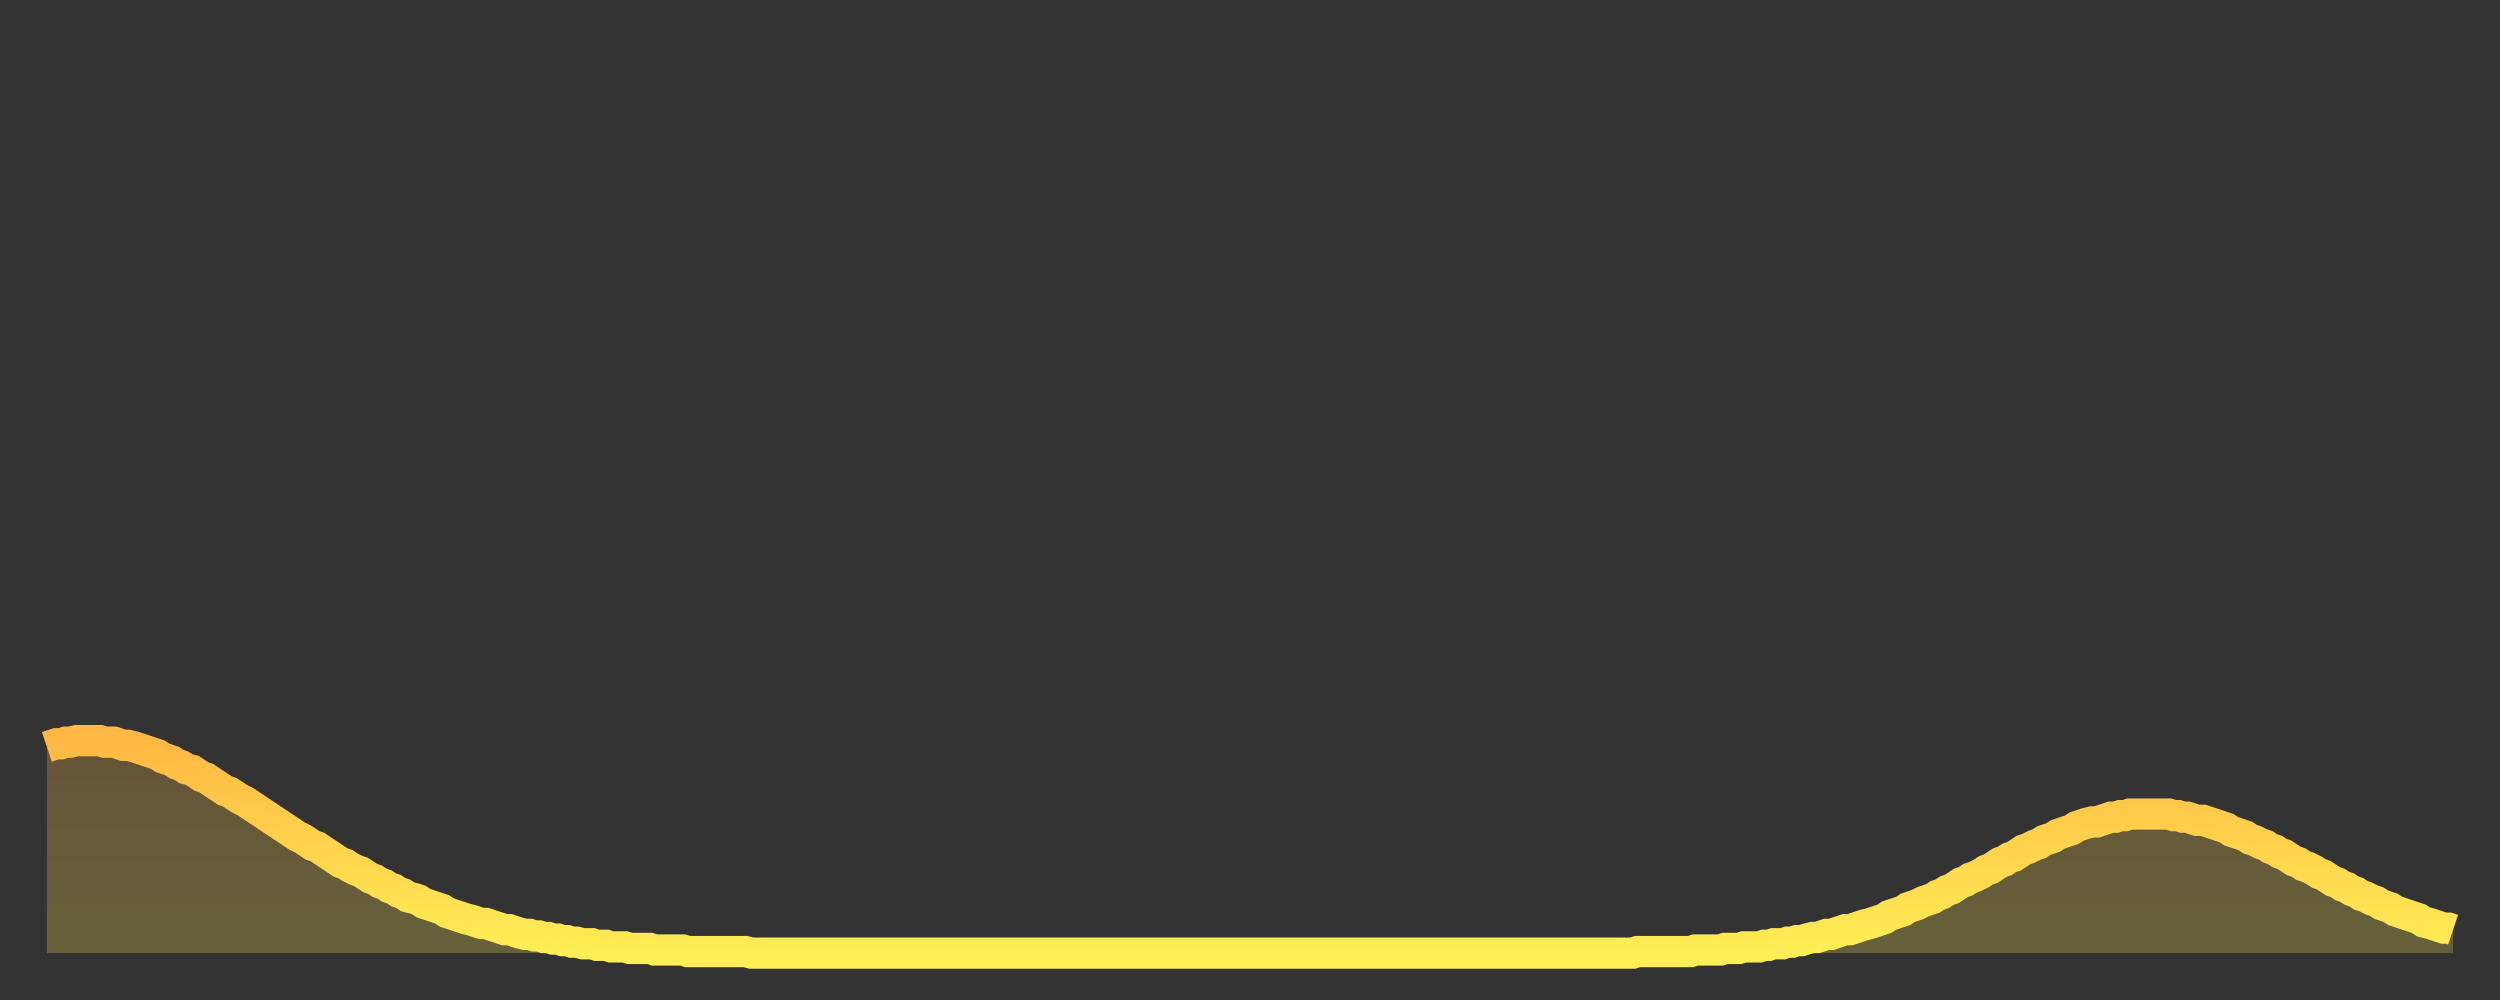 <?xml version="1.0" encoding="utf-8" ?>
<svg baseProfile="full" height="64" version="1.1" width="160" xmlns="http://www.w3.org/2000/svg" xmlns:ev="http://www.w3.org/2001/xml-events" xmlns:xlink="http://www.w3.org/1999/xlink"><rect width="100%" height="100%" fill="#333333" stroke="none"/><defs><linearGradient id="id1418498" x1="0" x2="0" y1="0" y2="1"><stop offset="0%" stop-color="#ffb843" /><stop offset="50%" stop-color="#ffd34c" /><stop offset="100%" stop-color="#ffee55" /></linearGradient></defs><g transform="translate(3,3)"><g><path d="M 0.0 44.8 0.3 44.7 0.6 44.6 0.9 44.6 1.2 44.5 1.5 44.5 1.9 44.4 2.2 44.4 2.5 44.4 2.8 44.4 3.1 44.4 3.4 44.4 3.7 44.5 4.0 44.5 4.3 44.5 4.6 44.6 4.9 44.7 5.2 44.7 5.6 44.8 5.9 44.9 6.2 45.0 6.5 45.1 6.8 45.2 7.1 45.3 7.4 45.5 7.7 45.6 8.0 45.7 8.3 45.9 8.6 46.0 8.9 46.2 9.3 46.3 9.6 46.5 9.9 46.7 10.2 46.8 10.5 47.0 10.8 47.2 11.1 47.4 11.4 47.6 11.7 47.7 12.0 47.9 12.3 48.1 12.7 48.3 13.0 48.5 13.3 48.7 13.6 48.9 13.9 49.1 14.2 49.3 14.5 49.5 14.8 49.7 15.1 49.9 15.4 50.1 15.7 50.3 16.0 50.5 16.4 50.7 16.7 50.9 17.0 51.1 17.3 51.2 17.6 51.4 17.9 51.6 18.2 51.8 18.5 52.0 18.8 52.2 19.1 52.3 19.4 52.5 19.8 52.7 20.1 52.8 20.4 53.0 20.7 53.2 21.0 53.3 21.3 53.5 21.6 53.6 21.9 53.8 22.2 53.9 22.5 54.1 22.8 54.2 23.1 54.4 23.5 54.5 23.8 54.6 24.1 54.8 24.4 54.9 24.7 55.0 25.0 55.1 25.3 55.2 25.6 55.4 25.9 55.5 26.2 55.6 26.5 55.7 26.8 55.8 27.2 55.9 27.5 56.0 27.8 56.1 28.1 56.1 28.4 56.2 28.7 56.3 29.0 56.4 29.3 56.5 29.6 56.5 29.9 56.6 30.2 56.7 30.6 56.8 30.9 56.8 31.2 56.9 31.5 56.9 31.8 57.0 32.1 57.0 32.4 57.1 32.7 57.1 33.0 57.2 33.3 57.2 33.6 57.3 33.9 57.3 34.3 57.4 34.6 57.4 34.9 57.4 35.2 57.5 35.5 57.5 35.8 57.5 36.1 57.6 36.4 57.6 36.7 57.6 37.0 57.6 37.3 57.7 37.7 57.7 38.0 57.7 38.3 57.7 38.6 57.7 38.9 57.8 39.2 57.8 39.5 57.8 39.8 57.8 40.1 57.8 40.4 57.8 40.7 57.8 41.0 57.9 41.4 57.9 41.7 57.9 42.0 57.9 42.3 57.9 42.6 57.9 42.9 57.9 43.2 57.9 43.5 57.9 43.8 57.9 44.1 57.9 44.4 57.9 44.7 57.9 45.1 58.0 45.4 58.0 45.7 58.0 46.0 58.0 46.3 58.0 46.6 58.0 46.9 58.0 47.2 58.0 47.5 58.0 47.8 58.0 48.1 58.0 48.5 58.0 48.8 58.0 49.1 58.0 49.4 58.0 49.7 58.0 50.0 58.0 50.3 58.0 50.6 58.0 50.9 58.0 51.2 58.0 51.5 58.0 51.8 58.0 52.2 58.0 52.5 58.0 52.8 58.0 53.1 58.0 53.4 58.0 53.7 58.0 54.0 58.0 54.3 58.0 54.6 58.0 54.9 58.0 55.2 58.0 55.6 58.0 55.9 58.0 56.2 58.0 56.5 58.0 56.8 58.0 57.1 58.0 57.4 58.0 57.7 58.0 58.0 58.0 58.3 58.0 58.6 58.0 58.9 58.0 59.3 58.0 59.6 58.0 59.9 58.0 60.2 58.0 60.5 58.0 60.8 58.0 61.1 58.0 61.4 58.0 61.7 58.0 62.0 58.0 62.3 58.0 62.6 58.0 63.0 58.0 63.3 58.0 63.6 58.0 63.9 58.0 64.2 58.0 64.5 58.0 64.8 58.0 65.1 58.0 65.4 58.0 65.7 58.0 66.0 58.0 66.4 58.0 66.7 58.0 67.0 58.0 67.3 58.0 67.6 58.0 67.9 58.0 68.2 58.0 68.5 58.0 68.8 58.0 69.1 58.0 69.4 58.0 69.7 58.0 70.1 58.0 70.4 58.0 70.7 58.0 71.0 58.0 71.3 58.0 71.6 58.0 71.9 58.0 72.2 58.0 72.5 58.0 72.8 58.0 73.1 58.0 73.5 58.0 73.8 58.0 74.1 58.0 74.4 58.0 74.7 58.0 75.0 58.0 75.3 58.0 75.6 58.0 75.9 58.0 76.2 58.0 76.5 58.0 76.8 58.0 77.2 58.0 77.5 58.0 77.8 58.0 78.1 58.0 78.4 58.0 78.7 58.0 79.0 58.0 79.3 58.0 79.6 58.0 79.9 58.0 80.2 58.0 80.5 58.0 80.9 58.0 81.2 58.0 81.5 58.0 81.8 58.0 82.1 58.0 82.4 58.0 82.7 58.0 83.0 58.0 83.3 58.0 83.6 58.0 83.9 58.0 84.3 58.0 84.6 58.0 84.9 58.0 85.2 58.0 85.5 58.0 85.8 58.0 86.1 58.0 86.4 58.0 86.7 58.0 87.0 58.0 87.3 58.0 87.6 58.0 88.0 58.0 88.3 58.0 88.6 58.0 88.9 58.0 89.2 58.0 89.5 58.0 89.8 58.0 90.1 58.0 90.4 58.0 90.7 58.0 91.0 58.0 91.4 58.0 91.7 58.0 92.0 58.0 92.3 58.0 92.6 58.0 92.9 58.0 93.2 58.0 93.5 58.0 93.8 58.0 94.1 58.0 94.4 58.0 94.7 58.0 95.1 58.0 95.4 58.0 95.7 58.0 96.0 58.0 96.3 58.0 96.6 58.0 96.9 58.0 97.2 58.0 97.5 58.0 97.8 58.0 98.1 58.0 98.4 58.0 98.8 58.0 99.1 58.0 99.4 58.0 99.7 58.0 100.0 58.0 100.3 58.0 100.6 58.0 100.9 58.0 101.2 58.0 101.5 58.0 101.8 57.9 102.2 57.9 102.5 57.9 102.8 57.9 103.1 57.9 103.4 57.9 103.7 57.9 104.0 57.9 104.3 57.9 104.6 57.9 104.9 57.9 105.2 57.9 105.5 57.8 105.9 57.8 106.2 57.8 106.5 57.8 106.8 57.8 107.1 57.8 107.4 57.7 107.7 57.7 108.0 57.7 108.3 57.7 108.6 57.6 108.9 57.6 109.3 57.6 109.6 57.6 109.9 57.5 110.2 57.5 110.5 57.4 110.8 57.4 111.1 57.4 111.4 57.3 111.7 57.3 112.0 57.2 112.3 57.2 112.6 57.1 113.0 57.0 113.3 57.0 113.6 56.9 113.9 56.8 114.2 56.8 114.5 56.7 114.8 56.6 115.1 56.5 115.4 56.5 115.7 56.4 116.0 56.3 116.3 56.2 116.7 56.1 117.0 56.0 117.3 55.9 117.6 55.8 117.9 55.6 118.2 55.5 118.5 55.4 118.8 55.3 119.1 55.1 119.4 55.0 119.7 54.9 120.1 54.7 120.4 54.6 120.7 54.5 121.0 54.3 121.3 54.2 121.6 54.0 121.9 53.9 122.2 53.7 122.5 53.5 122.8 53.4 123.1 53.2 123.4 53.1 123.8 52.9 124.1 52.7 124.4 52.6 124.7 52.4 125.0 52.2 125.3 52.1 125.6 51.9 125.9 51.8 126.2 51.6 126.5 51.4 126.8 51.3 127.2 51.1 127.5 51.0 127.8 50.8 128.1 50.7 128.4 50.6 128.7 50.4 129.0 50.3 129.3 50.2 129.6 50.1 129.9 49.9 130.2 49.8 130.5 49.7 130.9 49.6 131.2 49.6 131.5 49.5 131.8 49.4 132.1 49.3 132.4 49.3 132.7 49.2 133.0 49.2 133.3 49.1 133.6 49.1 133.9 49.1 134.2 49.1 134.6 49.1 134.9 49.1 135.2 49.1 135.5 49.1 135.8 49.1 136.1 49.2 136.4 49.2 136.7 49.3 137.0 49.3 137.3 49.4 137.6 49.5 138.0 49.5 138.3 49.6 138.6 49.7 138.9 49.8 139.2 49.9 139.5 50.0 139.8 50.2 140.1 50.3 140.4 50.4 140.7 50.5 141.0 50.7 141.3 50.8 141.7 51.0 142.0 51.1 142.3 51.3 142.6 51.4 142.9 51.6 143.2 51.7 143.5 51.9 143.8 52.1 144.1 52.2 144.4 52.4 144.7 52.5 145.1 52.7 145.4 52.9 145.7 53.0 146.0 53.2 146.3 53.4 146.6 53.5 146.9 53.7 147.2 53.8 147.5 54.0 147.8 54.1 148.1 54.3 148.4 54.4 148.8 54.6 149.1 54.7 149.4 54.9 149.7 55.0 150.0 55.1 150.3 55.3 150.6 55.4 150.9 55.5 151.2 55.6 151.5 55.7 151.8 55.8 152.1 56.0 152.5 56.1 152.8 56.2 153.1 56.3 153.4 56.4 153.7 56.4 154.0 56.5" fill="none" id="graph-curve" opacity="1" stroke="url(#id1418498)" stroke-width="2" /><path d="M 0 58 L 0.0 44.8 0.3 44.7 0.6 44.6 0.9 44.6 1.2 44.5 1.5 44.5 1.9 44.4 2.2 44.4 2.5 44.4 2.8 44.4 3.1 44.4 3.4 44.4 3.7 44.5 4.0 44.5 4.3 44.5 4.6 44.6 4.9 44.7 5.2 44.7 5.6 44.8 5.9 44.9 6.2 45.0 6.5 45.1 6.8 45.2 7.1 45.3 7.4 45.5 7.7 45.6 8.0 45.7 8.3 45.9 8.6 46.0 8.9 46.2 9.3 46.3 9.6 46.5 9.9 46.7 10.2 46.8 10.5 47.0 10.8 47.2 11.1 47.4 11.4 47.6 11.7 47.7 12.0 47.9 12.3 48.1 12.7 48.3 13.0 48.5 13.3 48.7 13.6 48.9 13.9 49.1 14.2 49.3 14.5 49.5 14.8 49.7 15.1 49.9 15.4 50.1 15.7 50.3 16.0 50.5 16.4 50.7 16.7 50.9 17.0 51.1 17.3 51.2 17.6 51.4 17.9 51.6 18.2 51.8 18.5 52.0 18.8 52.2 19.1 52.3 19.4 52.5 19.8 52.7 20.1 52.8 20.4 53.0 20.7 53.2 21.0 53.3 21.3 53.5 21.6 53.6 21.9 53.8 22.2 53.9 22.5 54.1 22.8 54.2 23.1 54.4 23.5 54.5 23.8 54.6 24.1 54.8 24.4 54.9 24.7 55.0 25.0 55.1 25.3 55.2 25.6 55.4 25.9 55.5 26.2 55.6 26.5 55.7 26.8 55.8 27.2 55.9 27.5 56.0 27.8 56.1 28.1 56.1 28.4 56.2 28.7 56.3 29.0 56.4 29.3 56.5 29.6 56.5 29.9 56.6 30.2 56.7 30.6 56.8 30.9 56.8 31.2 56.9 31.5 56.9 31.8 57.0 32.1 57.0 32.4 57.1 32.7 57.1 33.0 57.2 33.3 57.2 33.6 57.3 33.9 57.3 34.3 57.4 34.6 57.4 34.9 57.4 35.2 57.5 35.5 57.5 35.8 57.5 36.1 57.6 36.4 57.6 36.7 57.6 37.0 57.6 37.3 57.7 37.7 57.7 38.0 57.7 38.3 57.7 38.6 57.7 38.9 57.8 39.2 57.8 39.5 57.8 39.8 57.8 40.1 57.8 40.4 57.8 40.7 57.8 41.0 57.9 41.4 57.9 41.7 57.9 42.0 57.9 42.3 57.9 42.6 57.9 42.9 57.9 43.2 57.9 43.5 57.9 43.8 57.9 44.1 57.9 44.4 57.9 44.7 57.9 45.1 58.0 45.4 58.0 45.7 58.0 46.0 58.0 46.3 58.0 46.6 58.0 46.9 58.0 47.2 58.0 47.5 58.0 47.8 58.0 48.1 58.0 48.5 58.0 48.8 58.0 49.1 58.0 49.4 58.0 49.7 58.0 50.0 58.0 50.3 58.0 50.6 58.0 50.9 58.0 51.2 58.0 51.5 58.0 51.8 58.0 52.2 58.0 52.5 58.0 52.8 58.0 53.1 58.0 53.4 58.0 53.7 58.0 54.0 58.0 54.3 58.0 54.6 58.0 54.9 58.0 55.2 58.0 55.6 58.0 55.9 58.0 56.2 58.0 56.5 58.0 56.8 58.0 57.1 58.0 57.4 58.0 57.7 58.0 58.0 58.0 58.3 58.0 58.6 58.0 58.9 58.0 59.3 58.0 59.6 58.0 59.9 58.0 60.2 58.0 60.5 58.0 60.8 58.0 61.1 58.0 61.4 58.0 61.7 58.0 62.0 58.0 62.3 58.0 62.6 58.0 63.0 58.0 63.3 58.0 63.6 58.0 63.9 58.0 64.2 58.0 64.5 58.0 64.8 58.0 65.1 58.0 65.4 58.0 65.7 58.0 66.0 58.0 66.4 58.0 66.7 58.0 67.0 58.0 67.3 58.0 67.6 58.0 67.9 58.0 68.2 58.0 68.5 58.0 68.8 58.0 69.1 58.0 69.4 58.0 69.7 58.0 70.1 58.0 70.4 58.0 70.7 58.0 71.0 58.0 71.3 58.0 71.6 58.0 71.9 58.0 72.2 58.0 72.5 58.0 72.8 58.0 73.1 58.0 73.5 58.0 73.8 58.0 74.1 58.0 74.4 58.0 74.7 58.0 75.0 58.0 75.3 58.0 75.6 58.0 75.9 58.0 76.2 58.0 76.5 58.0 76.8 58.0 77.2 58.0 77.5 58.0 77.8 58.0 78.1 58.0 78.4 58.0 78.7 58.0 79.0 58.0 79.3 58.0 79.6 58.0 79.9 58.0 80.2 58.0 80.5 58.0 80.9 58.0 81.2 58.0 81.5 58.0 81.8 58.0 82.1 58.0 82.4 58.0 82.7 58.0 83.0 58.0 83.3 58.0 83.6 58.0 83.9 58.0 84.3 58.0 84.6 58.0 84.9 58.0 85.2 58.0 85.5 58.0 85.8 58.0 86.1 58.0 86.4 58.0 86.7 58.0 87.0 58.0 87.3 58.0 87.6 58.0 88.0 58.0 88.3 58.0 88.6 58.0 88.9 58.0 89.2 58.0 89.5 58.0 89.8 58.0 90.1 58.0 90.4 58.0 90.7 58.0 91.0 58.0 91.4 58.0 91.7 58.0 92.0 58.0 92.3 58.0 92.6 58.0 92.9 58.0 93.2 58.0 93.5 58.0 93.8 58.0 94.1 58.0 94.4 58.0 94.7 58.0 95.1 58.0 95.4 58.0 95.7 58.0 96.0 58.0 96.3 58.0 96.6 58.0 96.9 58.0 97.2 58.0 97.5 58.0 97.8 58.0 98.1 58.0 98.4 58.0 98.8 58.0 99.1 58.0 99.4 58.0 99.7 58.0 100.0 58.0 100.3 58.0 100.6 58.0 100.9 58.0 101.2 58.0 101.5 58.0 101.8 57.9 102.2 57.9 102.5 57.9 102.8 57.9 103.1 57.9 103.4 57.9 103.7 57.9 104.0 57.9 104.3 57.9 104.6 57.9 104.9 57.9 105.2 57.9 105.5 57.8 105.9 57.8 106.2 57.8 106.5 57.8 106.8 57.8 107.1 57.8 107.4 57.7 107.7 57.7 108.0 57.7 108.3 57.7 108.6 57.6 108.9 57.6 109.3 57.6 109.6 57.6 109.9 57.5 110.2 57.5 110.5 57.4 110.8 57.4 111.1 57.4 111.4 57.3 111.7 57.3 112.0 57.2 112.3 57.2 112.6 57.1 113.0 57.0 113.3 57.0 113.6 56.9 113.9 56.8 114.2 56.8 114.5 56.7 114.8 56.6 115.1 56.5 115.4 56.5 115.7 56.4 116.0 56.3 116.3 56.2 116.7 56.1 117.0 56.0 117.3 55.9 117.6 55.8 117.9 55.6 118.2 55.5 118.5 55.4 118.8 55.3 119.1 55.1 119.4 55.0 119.7 54.9 120.1 54.7 120.4 54.6 120.7 54.5 121.0 54.3 121.3 54.2 121.6 54.0 121.9 53.9 122.2 53.7 122.5 53.5 122.8 53.4 123.1 53.2 123.4 53.1 123.8 52.9 124.1 52.7 124.4 52.6 124.7 52.4 125.0 52.2 125.3 52.1 125.6 51.9 125.9 51.8 126.2 51.6 126.5 51.4 126.8 51.3 127.2 51.1 127.5 51.0 127.8 50.8 128.1 50.7 128.4 50.6 128.7 50.4 129.0 50.3 129.3 50.2 129.6 50.1 129.9 49.9 130.2 49.8 130.5 49.7 130.9 49.6 131.2 49.6 131.5 49.5 131.8 49.4 132.1 49.3 132.4 49.3 132.7 49.2 133.0 49.2 133.3 49.1 133.6 49.1 133.9 49.1 134.2 49.1 134.6 49.1 134.9 49.1 135.2 49.1 135.5 49.1 135.8 49.1 136.1 49.2 136.4 49.2 136.7 49.3 137.0 49.3 137.3 49.4 137.6 49.5 138.0 49.5 138.3 49.6 138.6 49.7 138.9 49.8 139.2 49.9 139.5 50.0 139.8 50.2 140.1 50.3 140.4 50.4 140.7 50.5 141.0 50.7 141.3 50.8 141.7 51.0 142.0 51.1 142.3 51.3 142.6 51.4 142.9 51.6 143.2 51.7 143.5 51.9 143.8 52.1 144.1 52.2 144.4 52.4 144.7 52.5 145.1 52.7 145.4 52.9 145.7 53.0 146.0 53.2 146.3 53.4 146.6 53.5 146.9 53.7 147.2 53.8 147.5 54.0 147.8 54.1 148.1 54.3 148.4 54.4 148.8 54.6 149.1 54.7 149.4 54.9 149.7 55.0 150.0 55.1 150.3 55.3 150.6 55.4 150.9 55.5 151.2 55.6 151.5 55.7 151.8 55.8 152.1 56.0 152.5 56.1 152.8 56.2 153.1 56.3 153.4 56.4 153.7 56.4 154.0 56.5 154 58" fill="url(#id1418498)" fill-opacity=".25" id="graph-shadow" /></g></g></svg>